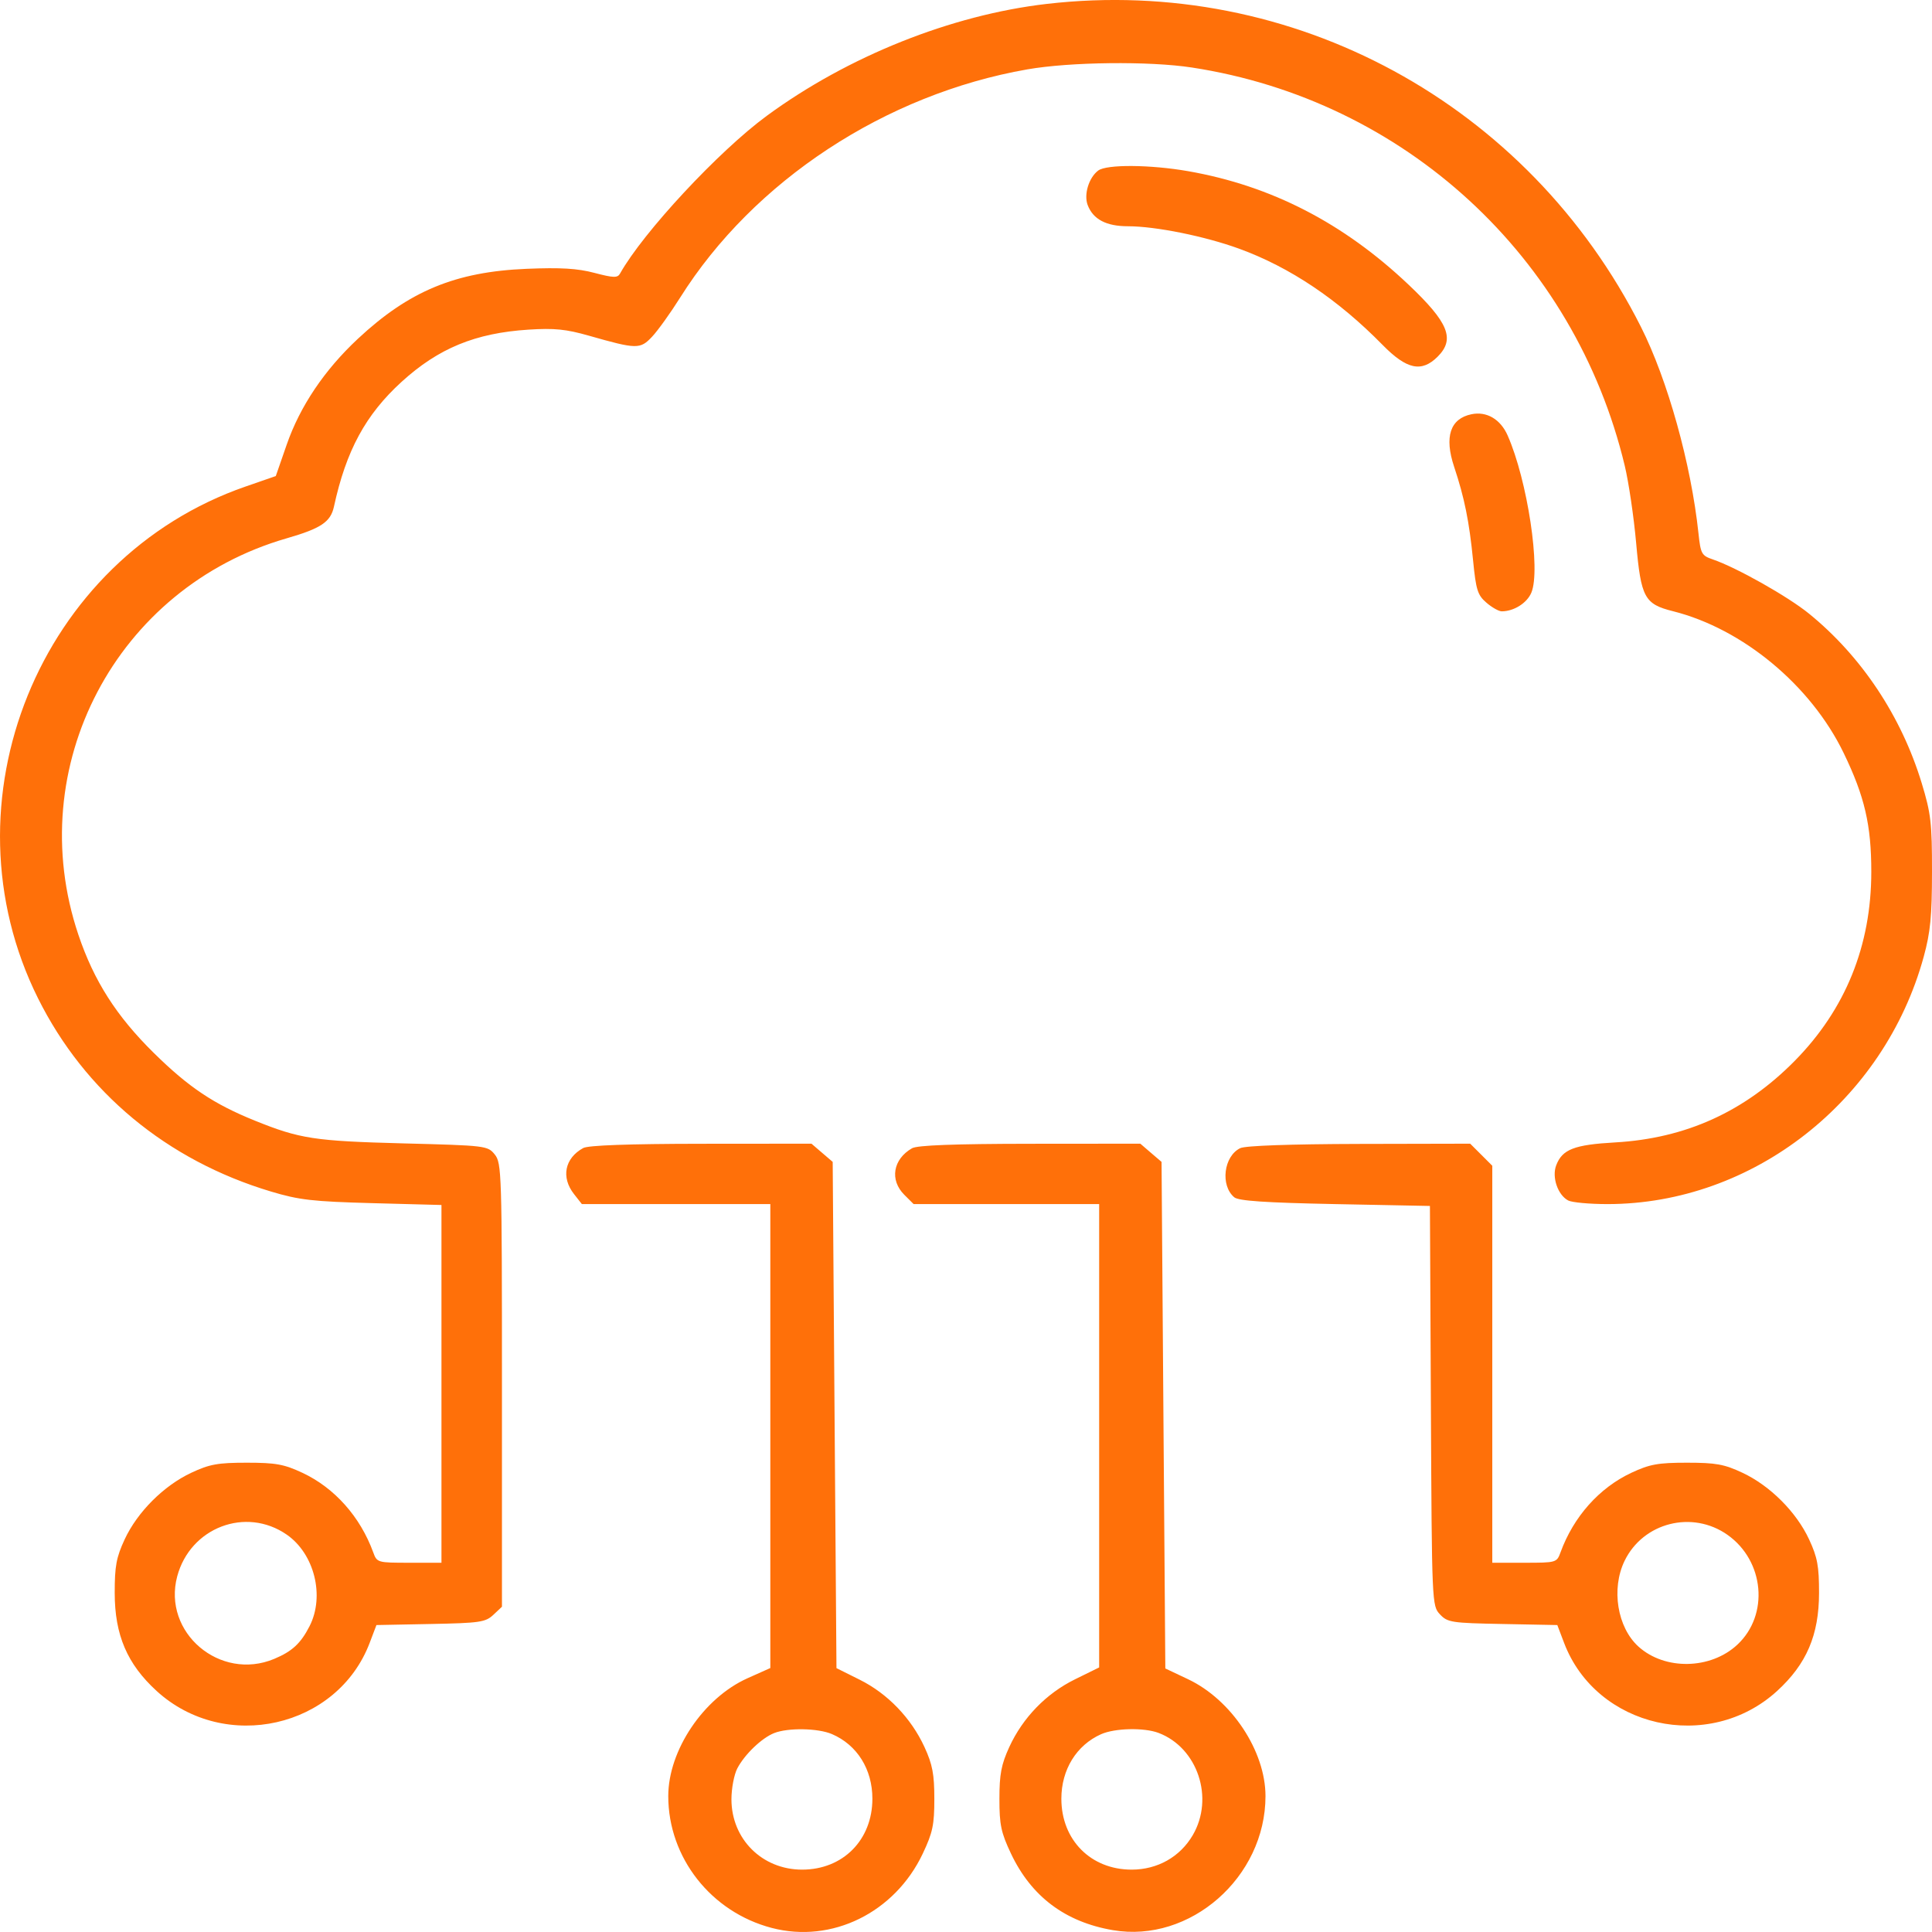 <svg width="64" height="64" viewBox="0 0 64 64" fill="none" xmlns="http://www.w3.org/2000/svg">
<path fill-rule="evenodd" clip-rule="evenodd" d="M34.67 0.13C31.509 0.496 28.088 1.864 25.399 3.838C23.808 5.006 21.304 7.697 20.539 9.063C20.456 9.21 20.326 9.206 19.693 9.04C19.129 8.891 18.574 8.858 17.442 8.905C15.086 9.003 13.551 9.64 11.855 11.223C10.745 12.259 9.936 13.462 9.495 14.736L9.136 15.77L8.141 16.115C1.296 18.482 -1.984 26.564 1.26 33.071C2.811 36.183 5.529 38.438 8.973 39.47C9.912 39.752 10.354 39.802 12.339 39.856L14.624 39.917V45.843V51.768H13.557C12.506 51.768 12.487 51.763 12.364 51.424C11.933 50.243 11.082 49.287 10.019 48.789C9.408 48.504 9.136 48.454 8.176 48.454C7.216 48.454 6.943 48.503 6.335 48.788C5.424 49.215 4.552 50.086 4.13 50.993C3.853 51.589 3.799 51.88 3.8 52.769C3.801 54.163 4.213 55.124 5.19 56.017C7.452 58.081 11.176 57.239 12.246 54.422L12.47 53.832L14.263 53.797C15.897 53.765 16.081 53.738 16.342 53.494L16.628 53.225V45.882C16.628 38.842 16.618 38.526 16.389 38.243C16.154 37.953 16.1 37.947 13.352 37.876C10.422 37.799 9.935 37.725 8.449 37.125C7.081 36.573 6.252 36.019 5.099 34.884C3.857 33.662 3.11 32.492 2.595 30.96C0.725 25.402 3.848 19.462 9.495 17.833C10.632 17.505 10.952 17.291 11.062 16.785C11.466 14.925 12.111 13.735 13.305 12.647C14.525 11.536 15.747 11.033 17.504 10.92C18.363 10.865 18.75 10.904 19.508 11.12C21.095 11.572 21.206 11.574 21.601 11.154C21.793 10.95 22.211 10.367 22.531 9.858C24.963 5.991 29.329 3.121 34.032 2.298C35.453 2.05 38.067 2.02 39.479 2.236C46.523 3.314 52.163 8.501 53.822 15.429C53.953 15.975 54.123 17.129 54.2 17.993C54.361 19.799 54.475 20.01 55.419 20.247C57.732 20.829 59.987 22.702 61.072 24.941C61.768 26.378 61.99 27.33 61.989 28.881C61.989 31.326 61.133 33.438 59.451 35.144C57.791 36.826 55.842 37.711 53.503 37.844C52.144 37.921 51.753 38.073 51.551 38.603C51.402 38.995 51.602 39.582 51.947 39.767C52.071 39.833 52.657 39.887 53.25 39.887C58.059 39.887 62.419 36.475 63.727 31.688C63.947 30.883 63.999 30.35 64 28.881C64.001 27.261 63.965 26.948 63.659 25.942C62.985 23.727 61.666 21.743 59.926 20.328C59.228 19.76 57.527 18.801 56.738 18.531C56.368 18.405 56.336 18.346 56.264 17.666C56.02 15.371 55.243 12.584 54.359 10.83C50.627 3.428 42.821 -0.814 34.67 0.13ZM36.379 5.65C36.068 5.885 35.898 6.444 36.031 6.794C36.211 7.266 36.646 7.495 37.365 7.495C38.278 7.495 39.914 7.825 41.052 8.24C42.732 8.853 44.321 9.919 45.798 11.424C46.599 12.241 47.092 12.346 47.624 11.815C48.208 11.232 47.987 10.686 46.657 9.427C44.503 7.387 42.11 6.154 39.368 5.672C38.106 5.451 36.656 5.44 36.379 5.65ZM48.745 13.722C48.038 13.868 47.839 14.47 48.17 15.463C48.511 16.488 48.67 17.272 48.797 18.558C48.894 19.546 48.947 19.713 49.24 19.965C49.423 20.123 49.651 20.251 49.746 20.251C50.148 20.251 50.583 19.978 50.728 19.633C51.047 18.876 50.598 15.906 49.941 14.422C49.704 13.886 49.246 13.618 48.745 13.722ZM19.32 38.03C18.706 38.366 18.579 39.002 19.016 39.557L19.275 39.887H22.397H25.518V47.571V55.256L24.762 55.594C23.303 56.249 22.137 57.983 22.137 59.499C22.137 61.535 23.552 63.338 25.564 63.865C27.555 64.387 29.643 63.359 30.569 61.401C30.897 60.707 30.952 60.448 30.951 59.588C30.951 58.773 30.89 58.451 30.625 57.874C30.183 56.914 29.406 56.105 28.479 55.643L27.709 55.259L27.646 46.874L27.584 38.489L27.233 38.188L26.881 37.886L23.226 37.889C20.823 37.892 19.484 37.94 19.32 38.03ZM30.213 38.037C29.58 38.4 29.465 39.089 29.957 39.58L30.265 39.887H33.338H36.411V47.561V55.236L35.614 55.628C34.659 56.097 33.882 56.898 33.433 57.874C33.169 58.451 33.107 58.773 33.107 59.588C33.106 60.448 33.161 60.707 33.489 61.401C34.162 62.824 35.285 63.669 36.866 63.939C39.425 64.377 41.921 62.185 41.921 59.499C41.921 58.006 40.794 56.306 39.355 55.626L38.603 55.27L38.54 46.88L38.478 38.489L38.126 38.188L37.775 37.886L34.119 37.889C31.605 37.892 30.386 37.938 30.213 38.037ZM41.085 38.034C40.536 38.299 40.418 39.273 40.888 39.663C41.031 39.781 41.919 39.841 44.225 39.887L47.368 39.949L47.4 46.571C47.432 53.144 47.435 53.195 47.701 53.478C47.952 53.745 48.08 53.765 49.779 53.797L51.588 53.832L51.812 54.422C52.882 57.239 56.606 58.081 58.868 56.017C59.845 55.124 60.257 54.163 60.258 52.769C60.259 51.88 60.205 51.589 59.928 50.993C59.506 50.086 58.634 49.215 57.723 48.788C57.115 48.503 56.842 48.454 55.882 48.454C54.922 48.454 54.65 48.504 54.039 48.789C52.976 49.287 52.125 50.243 51.694 51.424C51.571 51.763 51.552 51.768 50.501 51.768H49.434V45.193V38.617L49.068 38.251L48.702 37.886L45.03 37.894C42.731 37.9 41.255 37.952 41.085 38.034ZM9.499 50.837C10.415 51.471 10.764 52.871 10.255 53.868C9.962 54.441 9.678 54.704 9.083 54.953C7.285 55.703 5.376 54.078 5.87 52.22C6.302 50.6 8.144 49.898 9.499 50.837ZM57.226 50.844C58.45 51.708 58.61 53.495 57.552 54.482C56.668 55.307 55.152 55.336 54.277 54.546C53.575 53.912 53.367 52.632 53.816 51.706C54.433 50.433 56.06 50.021 57.226 50.844ZM27.557 57.443C28.393 57.801 28.899 58.608 28.899 59.585C28.899 60.951 27.924 61.934 26.571 61.934C25.247 61.934 24.23 60.921 24.23 59.603C24.23 59.246 24.317 58.786 24.424 58.581C24.667 58.116 25.232 57.575 25.643 57.411C26.102 57.229 27.094 57.245 27.557 57.443ZM38.376 57.404C39.674 57.894 40.232 59.564 39.51 60.795C39.088 61.514 38.342 61.934 37.487 61.934C36.134 61.934 35.159 60.951 35.159 59.585C35.159 58.623 35.658 57.812 36.474 57.448C36.93 57.245 37.895 57.223 38.376 57.404Z" fill="#FF7009"/>
</svg>
